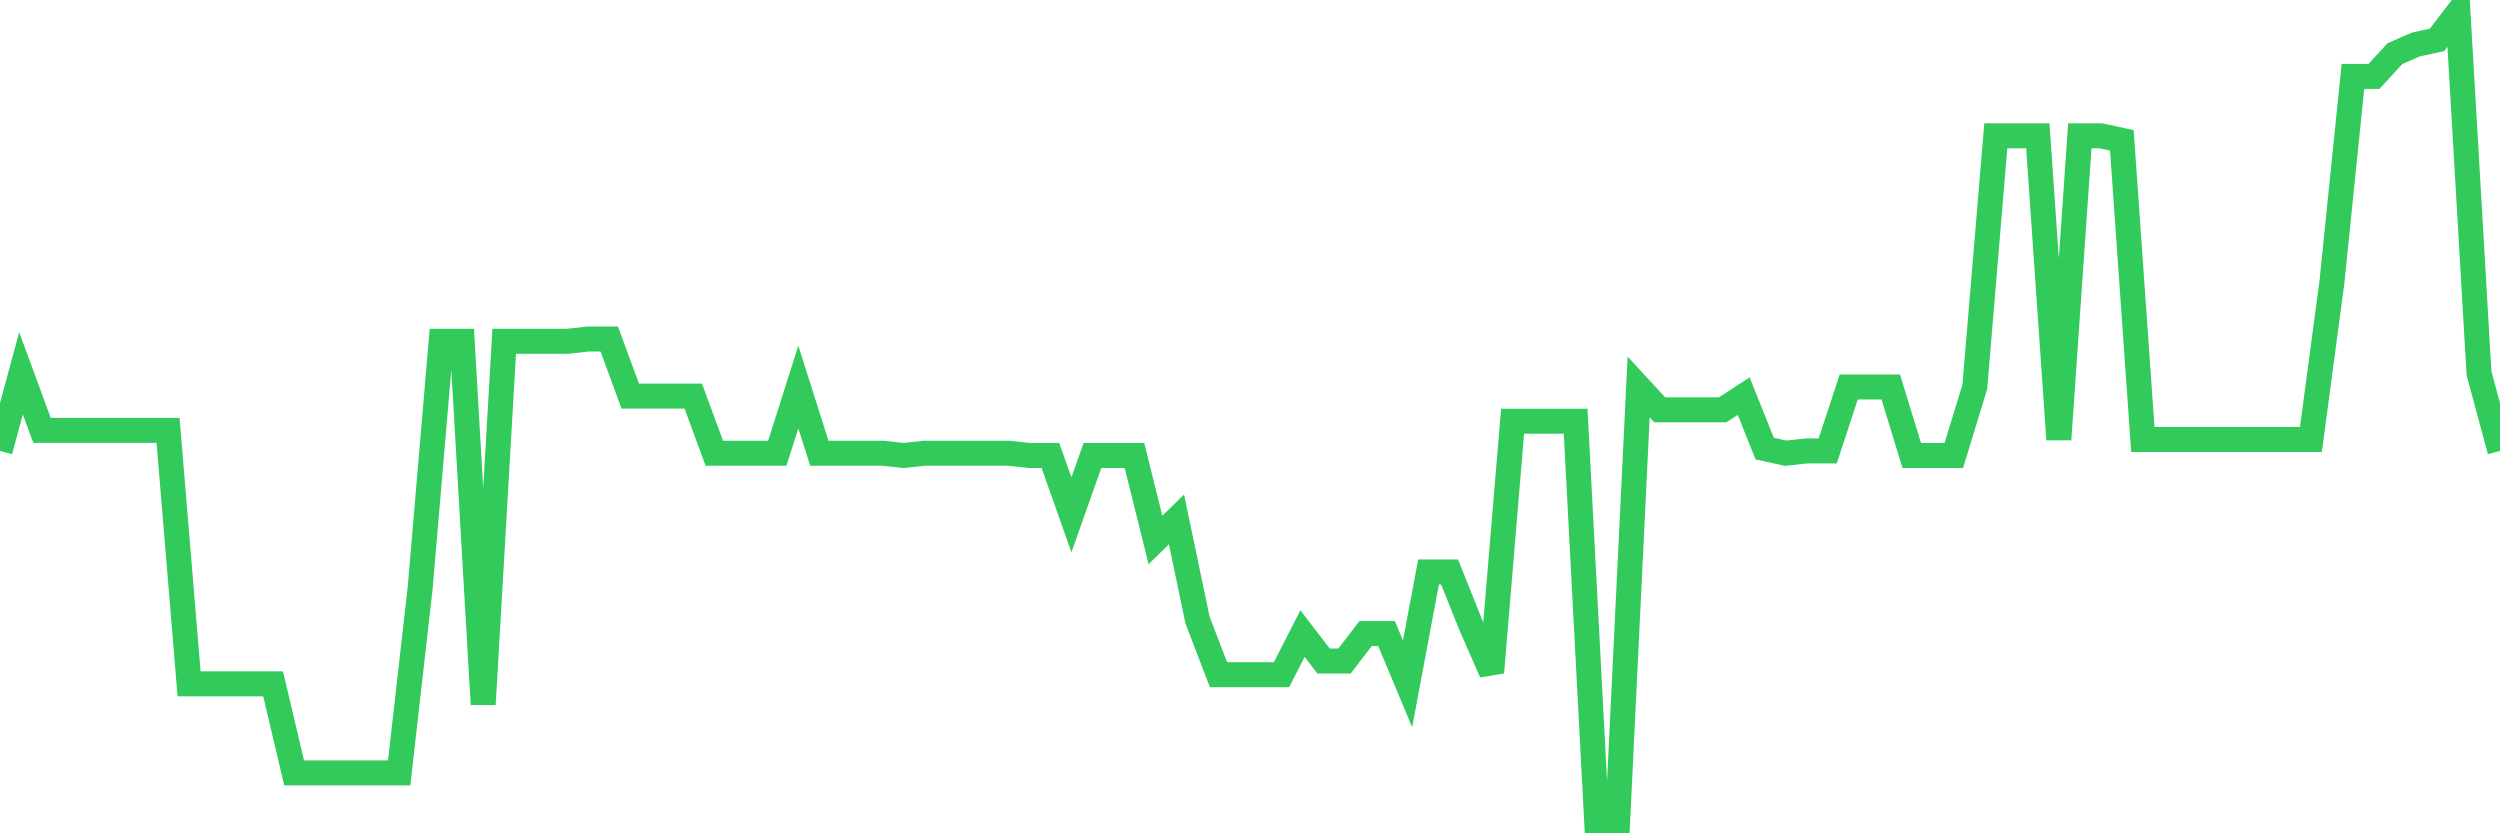 <svg
  xmlns="http://www.w3.org/2000/svg"
  xmlns:xlink="http://www.w3.org/1999/xlink"
  width="120"
  height="40"
  viewBox="0 0 120 40"
  preserveAspectRatio="none"
>
  <polyline
    points="0,21.644 1.008,17.918 2.017,20.658 3.025,20.658 4.034,20.658 5.042,20.658 6.05,20.658 7.059,20.658 8.067,20.658 9.076,32.824 10.084,32.824 11.092,32.824 12.101,32.824 13.109,32.824 14.118,37.098 15.126,37.098 16.134,37.098 17.143,37.098 18.151,37.098 19.16,37.098 20.168,28.22 21.176,16.383 22.185,16.383 23.193,33.81 24.202,16.383 25.21,16.383 26.218,16.383 27.227,16.383 28.235,16.273 29.244,16.273 30.252,19.014 31.261,19.014 32.269,19.014 33.277,19.014 34.286,21.754 35.294,21.754 36.303,21.754 37.311,21.754 38.319,18.575 39.328,21.754 40.336,21.754 41.345,21.754 42.353,21.754 43.361,21.863 44.37,21.754 45.378,21.754 46.387,21.754 47.395,21.754 48.403,21.754 49.412,21.863 50.42,21.863 51.429,24.713 52.437,21.863 53.445,21.863 54.454,21.863 55.462,25.919 56.471,24.932 57.479,29.755 58.487,32.385 59.496,32.385 60.504,32.385 61.513,32.385 62.521,30.412 63.529,31.728 64.538,31.728 65.546,30.412 66.555,30.412 67.563,32.824 68.571,27.453 69.58,27.453 70.588,29.974 71.597,32.276 72.605,20.219 73.613,20.219 74.622,20.219 75.63,20.219 76.639,39.4 77.647,39.4 78.655,18.575 79.664,19.671 80.672,19.671 81.681,19.671 82.689,19.671 83.697,19.014 84.706,21.534 85.714,21.754 86.723,21.644 87.731,21.644 88.739,18.575 89.748,18.575 90.756,18.575 91.765,21.863 92.773,21.863 93.782,21.863 94.79,18.575 95.798,6.519 96.807,6.519 97.815,6.519 98.824,21.096 99.832,6.519 100.84,6.519 101.849,6.738 102.857,21.096 103.866,21.096 104.874,21.096 105.882,21.096 106.891,21.096 107.899,21.096 108.908,21.096 109.916,21.096 110.924,21.096 111.933,13.533 112.941,3.669 113.95,3.669 114.958,2.573 115.966,2.134 116.975,1.915 117.983,0.6 118.992,17.918 120,21.644"
    fill="none"
    stroke="#32ca5b"
    stroke-width="1.2"
  >
  </polyline>
</svg>